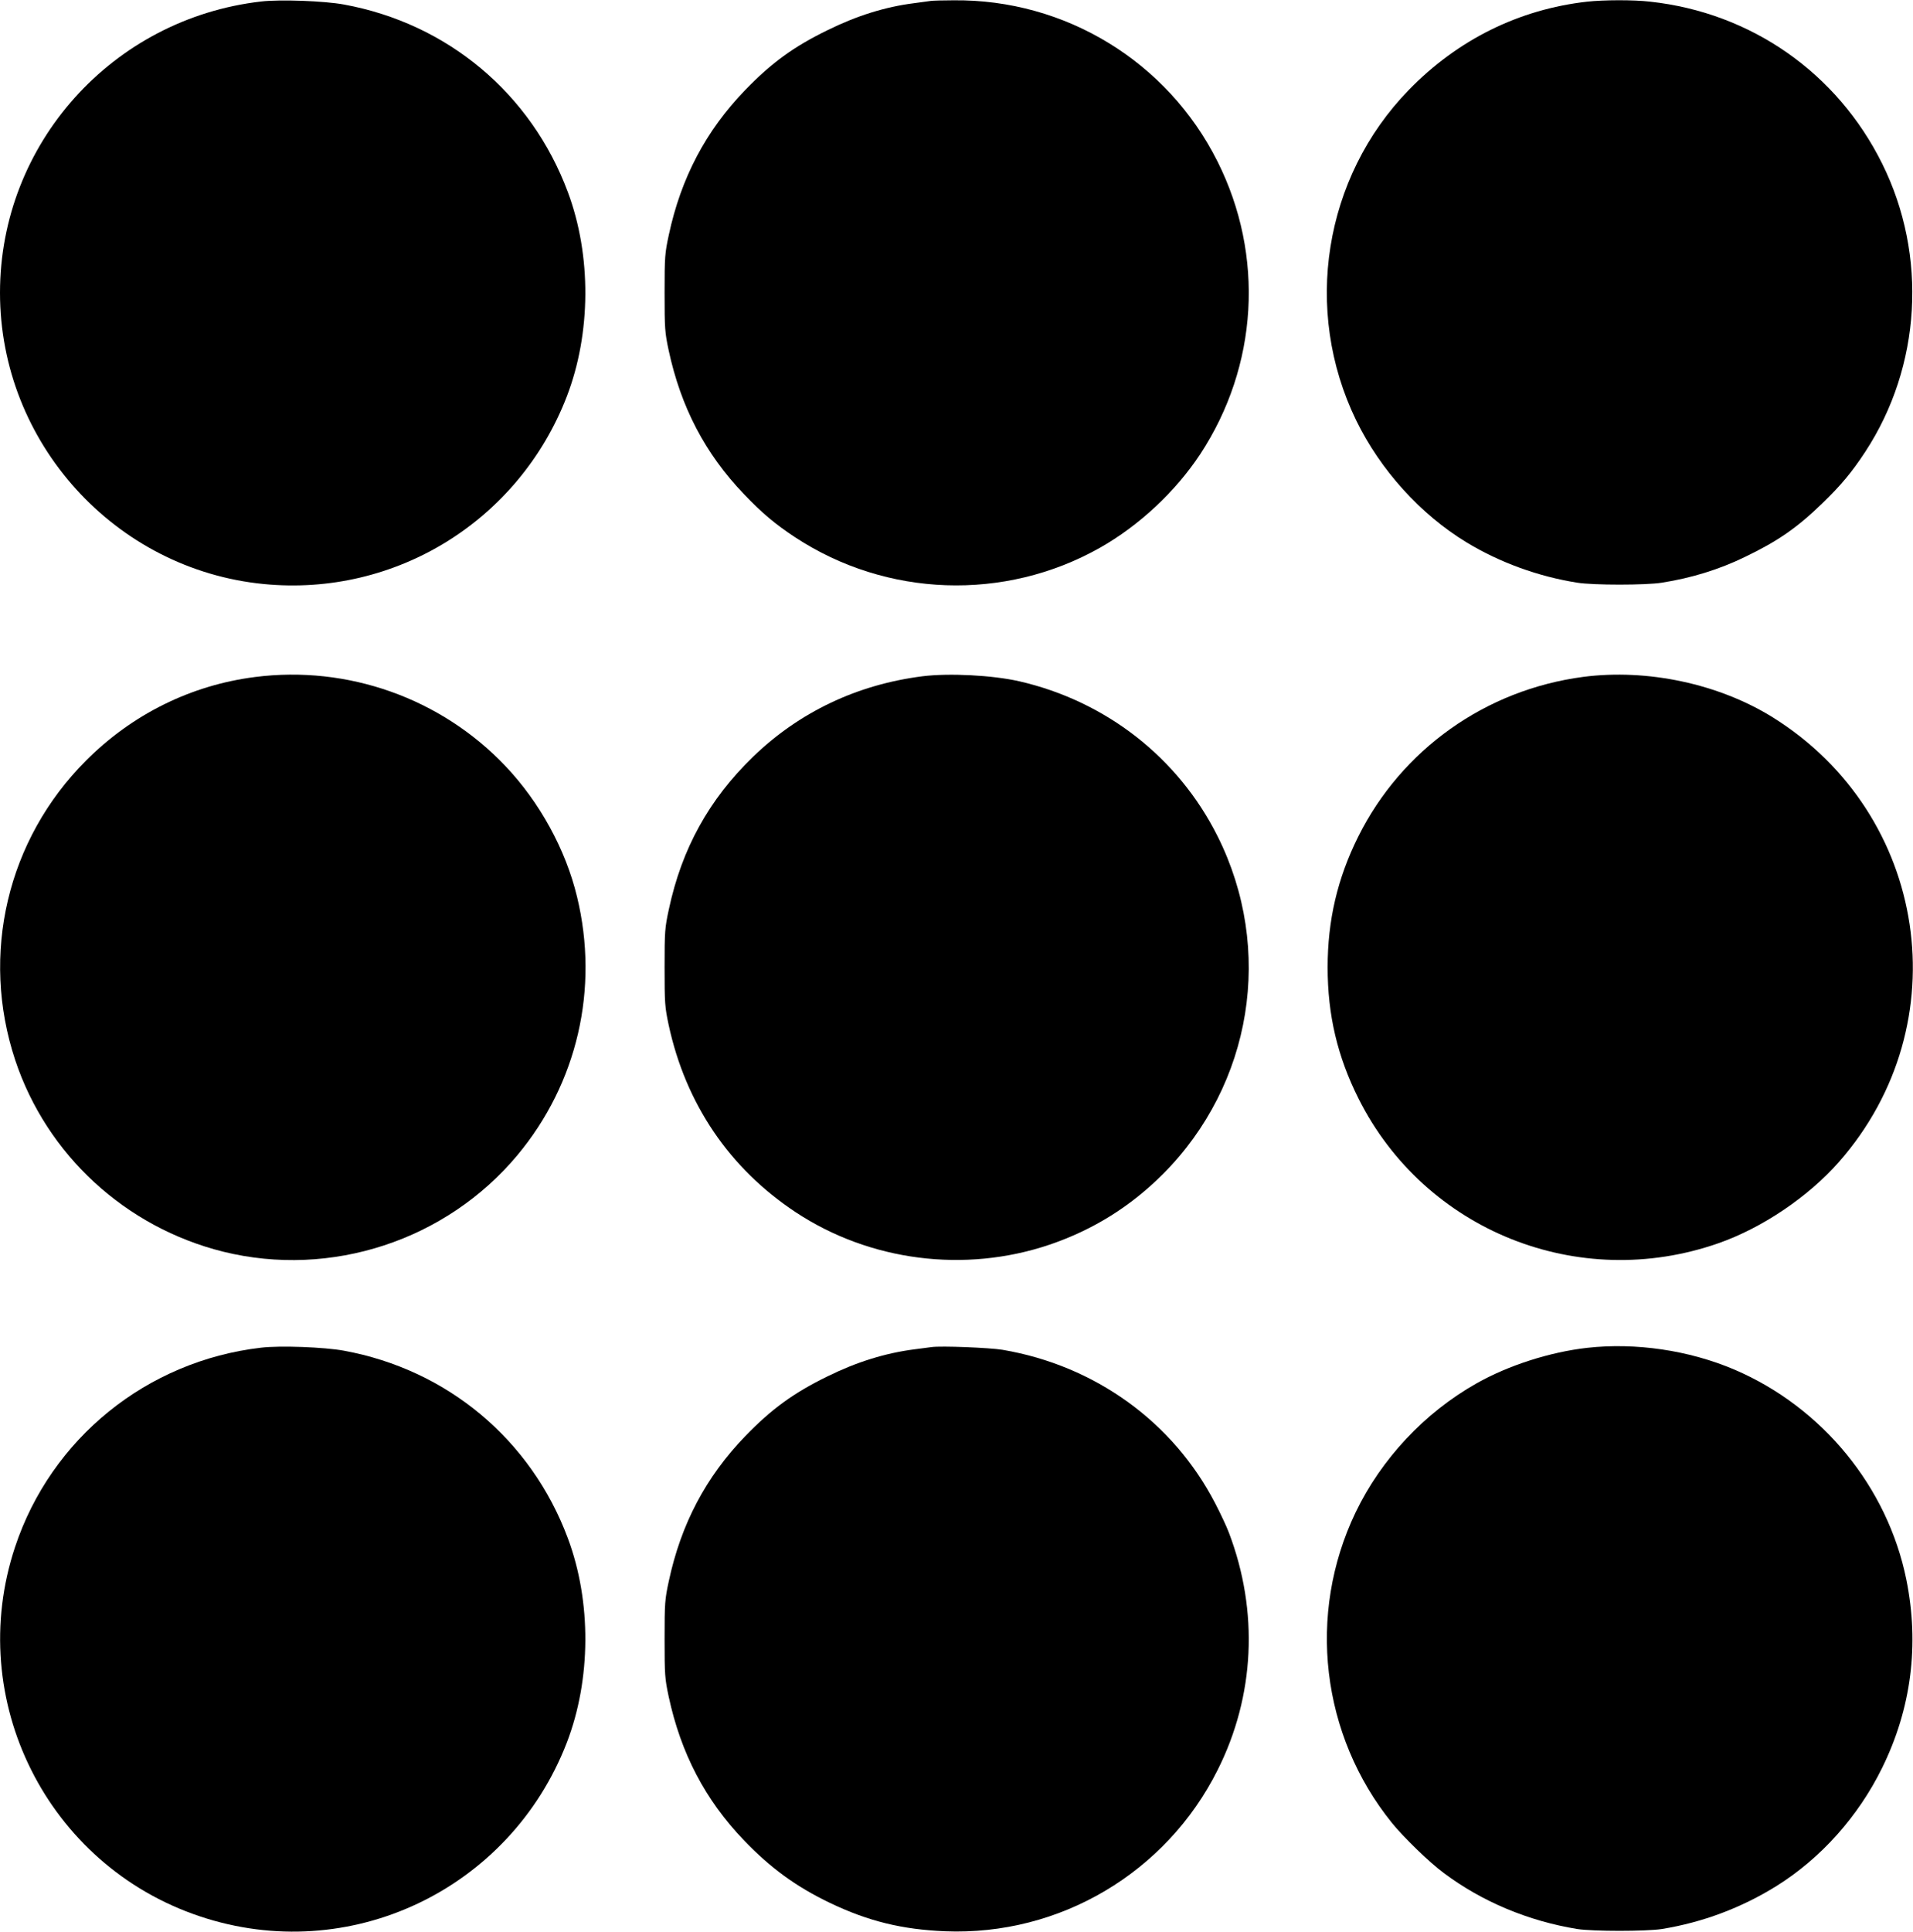  <svg version="1.0" xmlns="http://www.w3.org/2000/svg"
 width="1268pt" height="1280pt" viewBox="0 0 1268 1280"
 preserveAspectRatio="xMidYMid meet"><g transform="translate(0,1280) scale(0.1,-0.1)"
fill="#000000" stroke="none">
<path d="M1730 12790 c-986 -114 -1730 -943 -1730 -1930 0 -993 762 -1834
1749 -1930 874 -85 1690 420 2008 1243 161 418 164 934 7 1354 -244 654 -797
1117 -1484 1243 -130 24 -424 35 -550 20z"/>
<path d="M6170 12794 c-14 -2 -63 -9 -110 -15 -192 -24 -380 -83 -575 -179
-224 -109 -372 -217 -546 -397 -260 -269 -425 -581 -506 -960 -26 -121 -28
-143 -28 -383 0 -239 2 -263 27 -381 81 -377 242 -685 498 -952 121 -127 207
-199 340 -287 606 -398 1388 -426 2020 -70 260 147 501 372 665 620 384 584
428 1316 115 1940 -332 662 -1009 1076 -1750 1068 -69 0 -136 -2 -150 -4z"/>
<path d="M10520 12789 c-452 -51 -858 -252 -1182 -585 -564 -580 -704 -1459
-349 -2189 161 -330 426 -623 732 -809 220 -133 474 -226 734 -267 104 -17
456 -17 560 0 197 31 379 87 550 170 218 105 346 193 514 356 124 120 196 206
285 342 370 565 414 1299 112 1908 -299 603 -869 1001 -1538 1074 -111 13
-308 12 -418 0z"/>
<path d="M1690 8314 c-424 -54 -814 -247 -1120 -554 -522 -522 -702 -1284
-469 -1985 209 -628 731 -1108 1379 -1269 714 -176 1477 74 1949 639 398 477
543 1104 396 1712 -75 313 -248 628 -475 867 -426 449 -1045 669 -1660 590z"/>
<path d="M6115 8319 c-434 -55 -817 -237 -1124 -534 -292 -283 -472 -608 -558
-1012 -26 -121 -28 -143 -28 -383 0 -239 2 -263 27 -381 113 -524 403 -951
843 -1242 491 -324 1120 -404 1680 -215 289 98 537 252 754 469 592 594 737
1489 361 2239 -261 520 -739 894 -1315 1026 -176 40 -464 55 -640 33z"/>
<path d="M10495 8315 c-647 -85 -1204 -480 -1493 -1060 -137 -276 -202 -552
-202 -865 0 -316 65 -591 205 -870 439 -874 1456 -1283 2385 -958 290 101 598
309 801 541 800 912 591 2301 -441 2944 -357 222 -831 323 -1255 268z"/>
<path d="M1730 3870 c-757 -88 -1391 -601 -1630 -1320 -337 -1012 212 -2110
1225 -2448 988 -331 2054 174 2432 1151 161 418 164 934 7 1354 -244 654 -798
1117 -1484 1243 -130 24 -424 35 -550 20z"/>
<path d="M6175 3874 c-16 -2 -68 -9 -115 -15 -192 -25 -380 -83 -575 -179
-224 -109 -372 -217 -546 -397 -260 -269 -425 -581 -506 -960 -26 -121 -28
-143 -28 -383 0 -239 2 -263 27 -381 81 -377 242 -685 498 -952 177 -185 348
-309 571 -416 256 -122 478 -176 764 -188 759 -30 1464 387 1806 1069 246 490
273 1050 75 1571 -14 38 -55 126 -91 195 -279 540 -797 914 -1410 1018 -85 14
-406 27 -470 18z"/>
<path d="M10520 3869 c-247 -28 -522 -116 -734 -236 -344 -194 -631 -501 -801
-855 -323 -674 -229 -1475 242 -2058 78 -96 247 -260 343 -331 254 -190 560
-318 885 -371 105 -16 455 -16 560 0 271 44 529 141 760 285 294 183 542 461
700 782 194 394 248 817 161 1248 -125 615 -557 1142 -1140 1392 -301 128
-655 180 -976 144z"/>
</g>
</svg>
